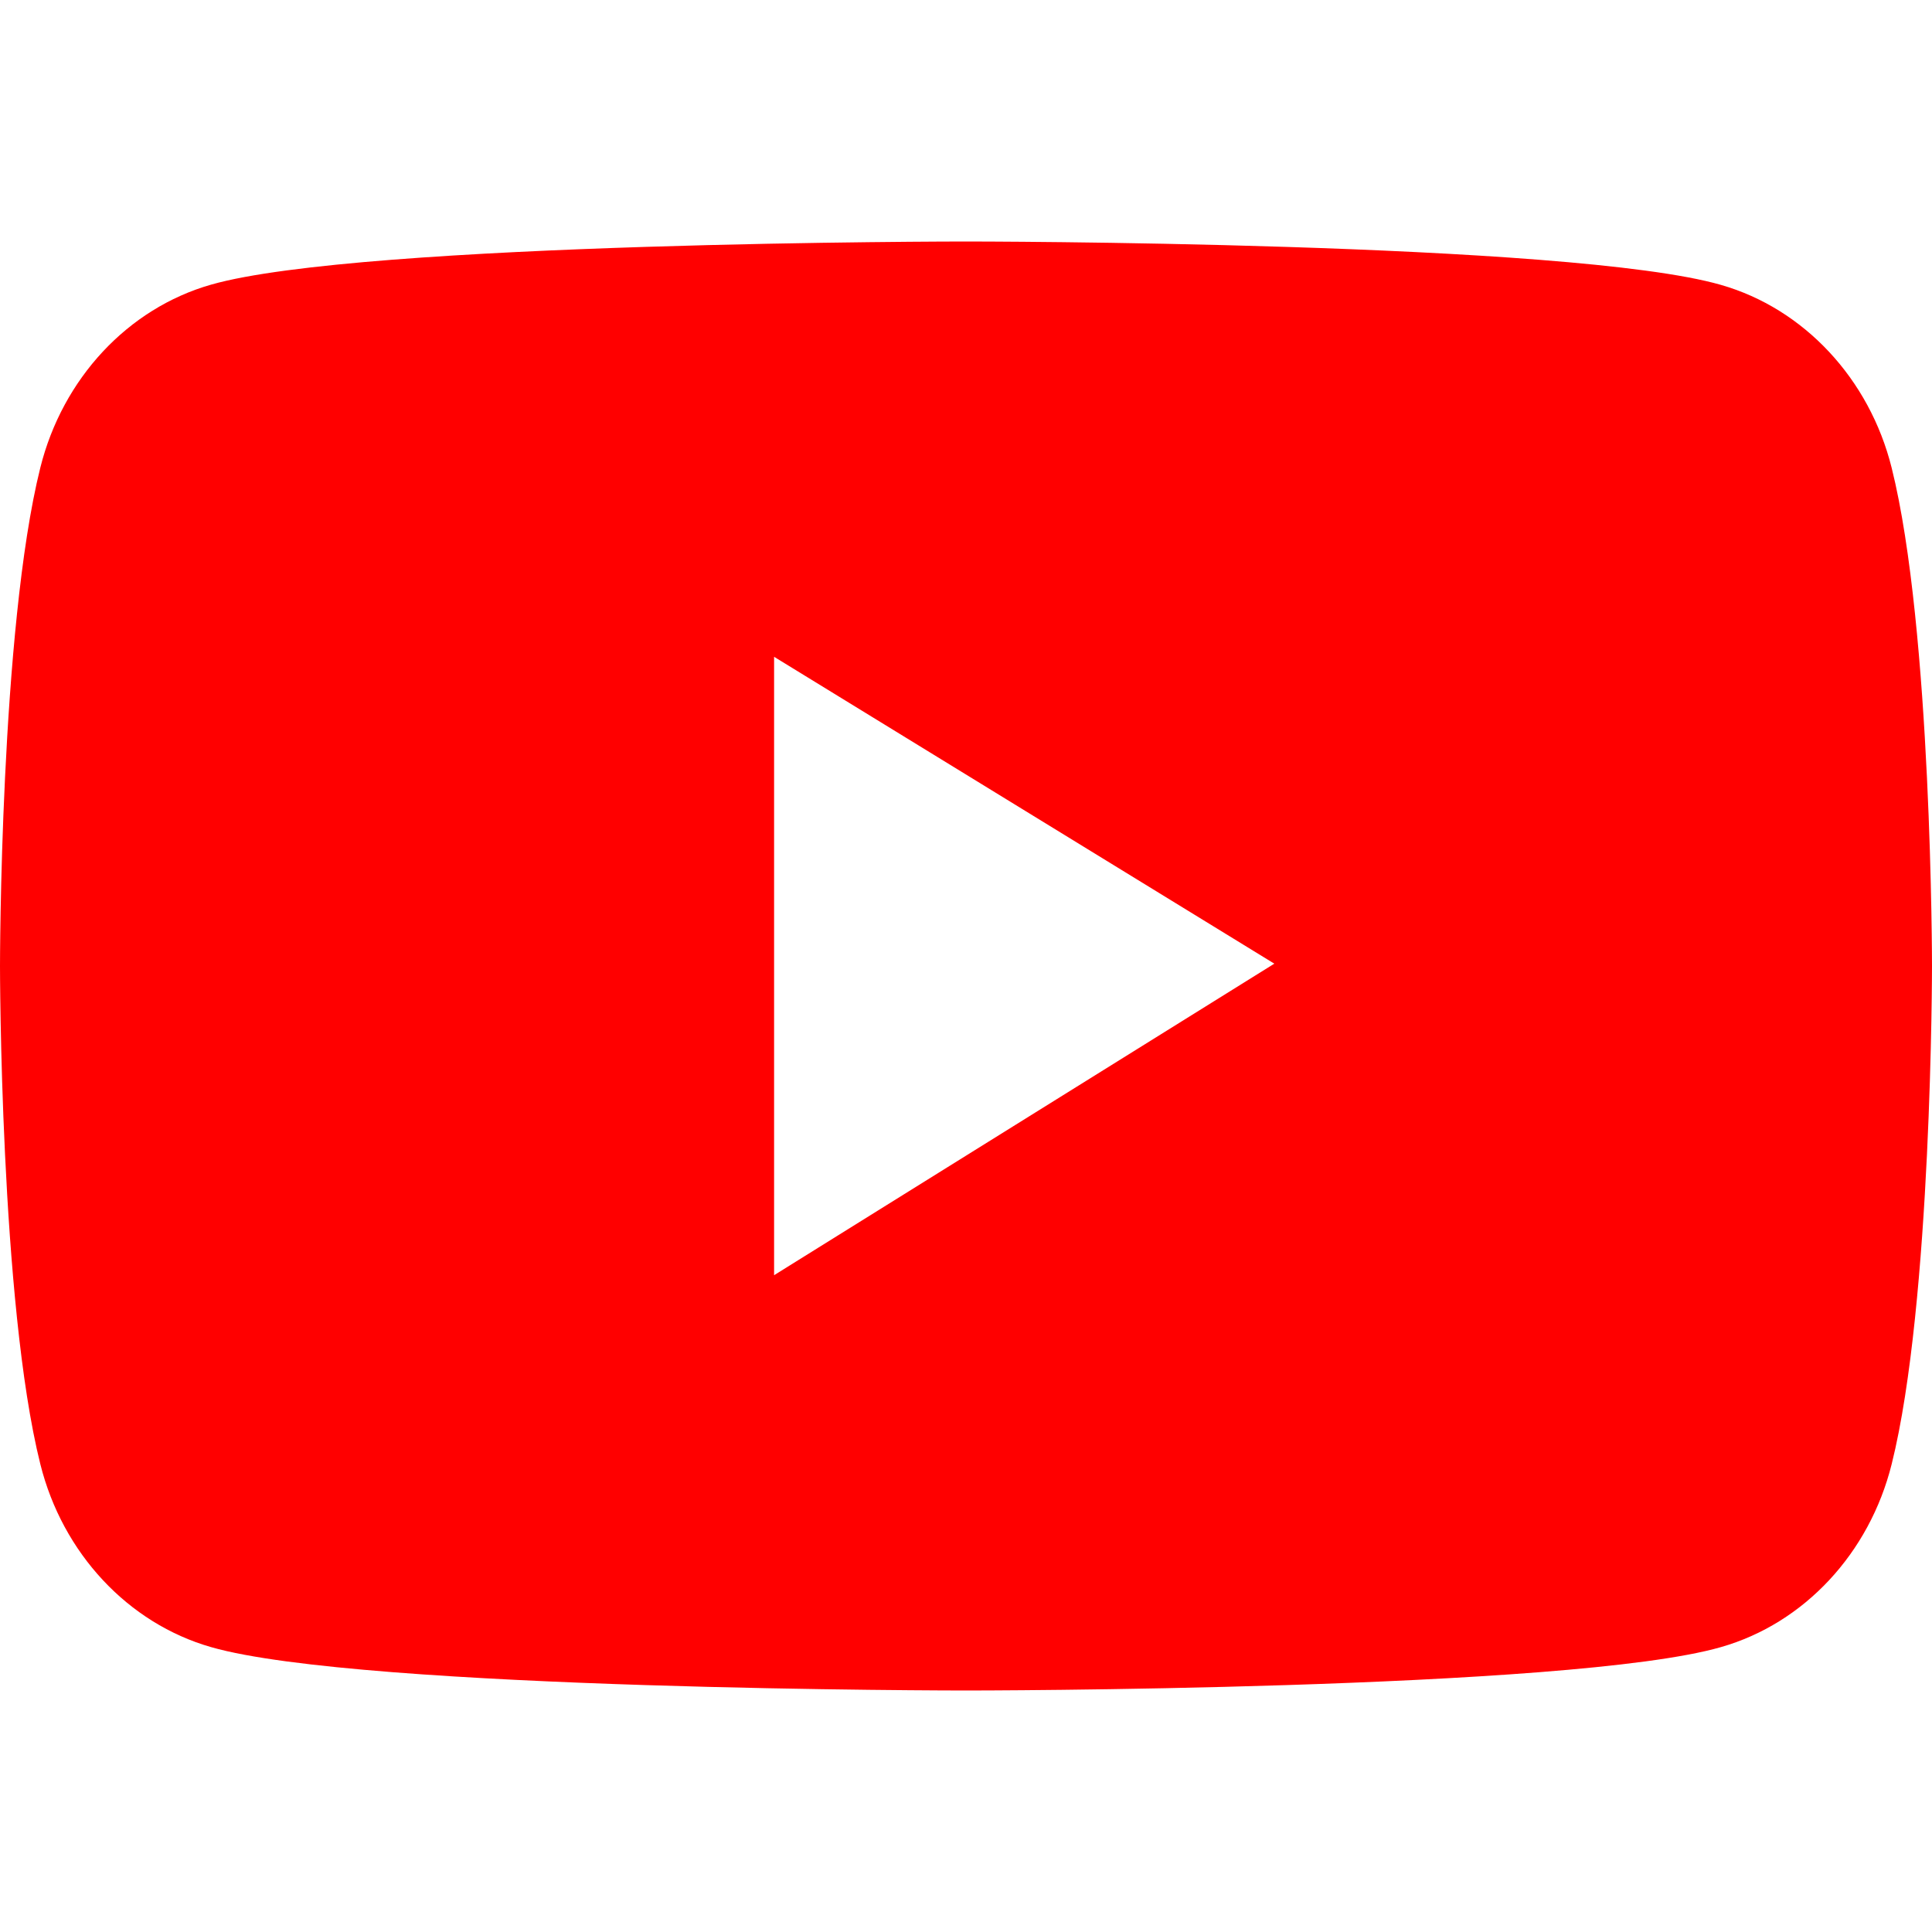 <svg width="24" height="24" viewBox="0 0 24 24" fill="none" xmlns="http://www.w3.org/2000/svg">
<g id="icon/Youtube">
<path id="Vector" d="M23.499 5.812C23.223 4.705 22.409 3.834 21.378 3.539C19.505 3 12 3 12 3C12 3 4.495 3 2.622 3.536C1.588 3.831 0.777 4.703 0.501 5.809C-1.02179e-07 7.815 0 12 0 12C0 12 -1.02179e-07 16.185 0.501 18.188C0.777 19.295 1.591 20.166 2.622 20.461C4.495 21 12 21 12 21C12 21 19.505 21 21.378 20.461C22.412 20.166 23.223 19.295 23.499 18.188C24 16.185 24 12 24 12C24 12 24 7.815 23.499 5.812ZM9.616 15.841V8.159L15.83 11.971L9.616 15.841Z" fill="#FF0000"/>
</g>
</svg>
